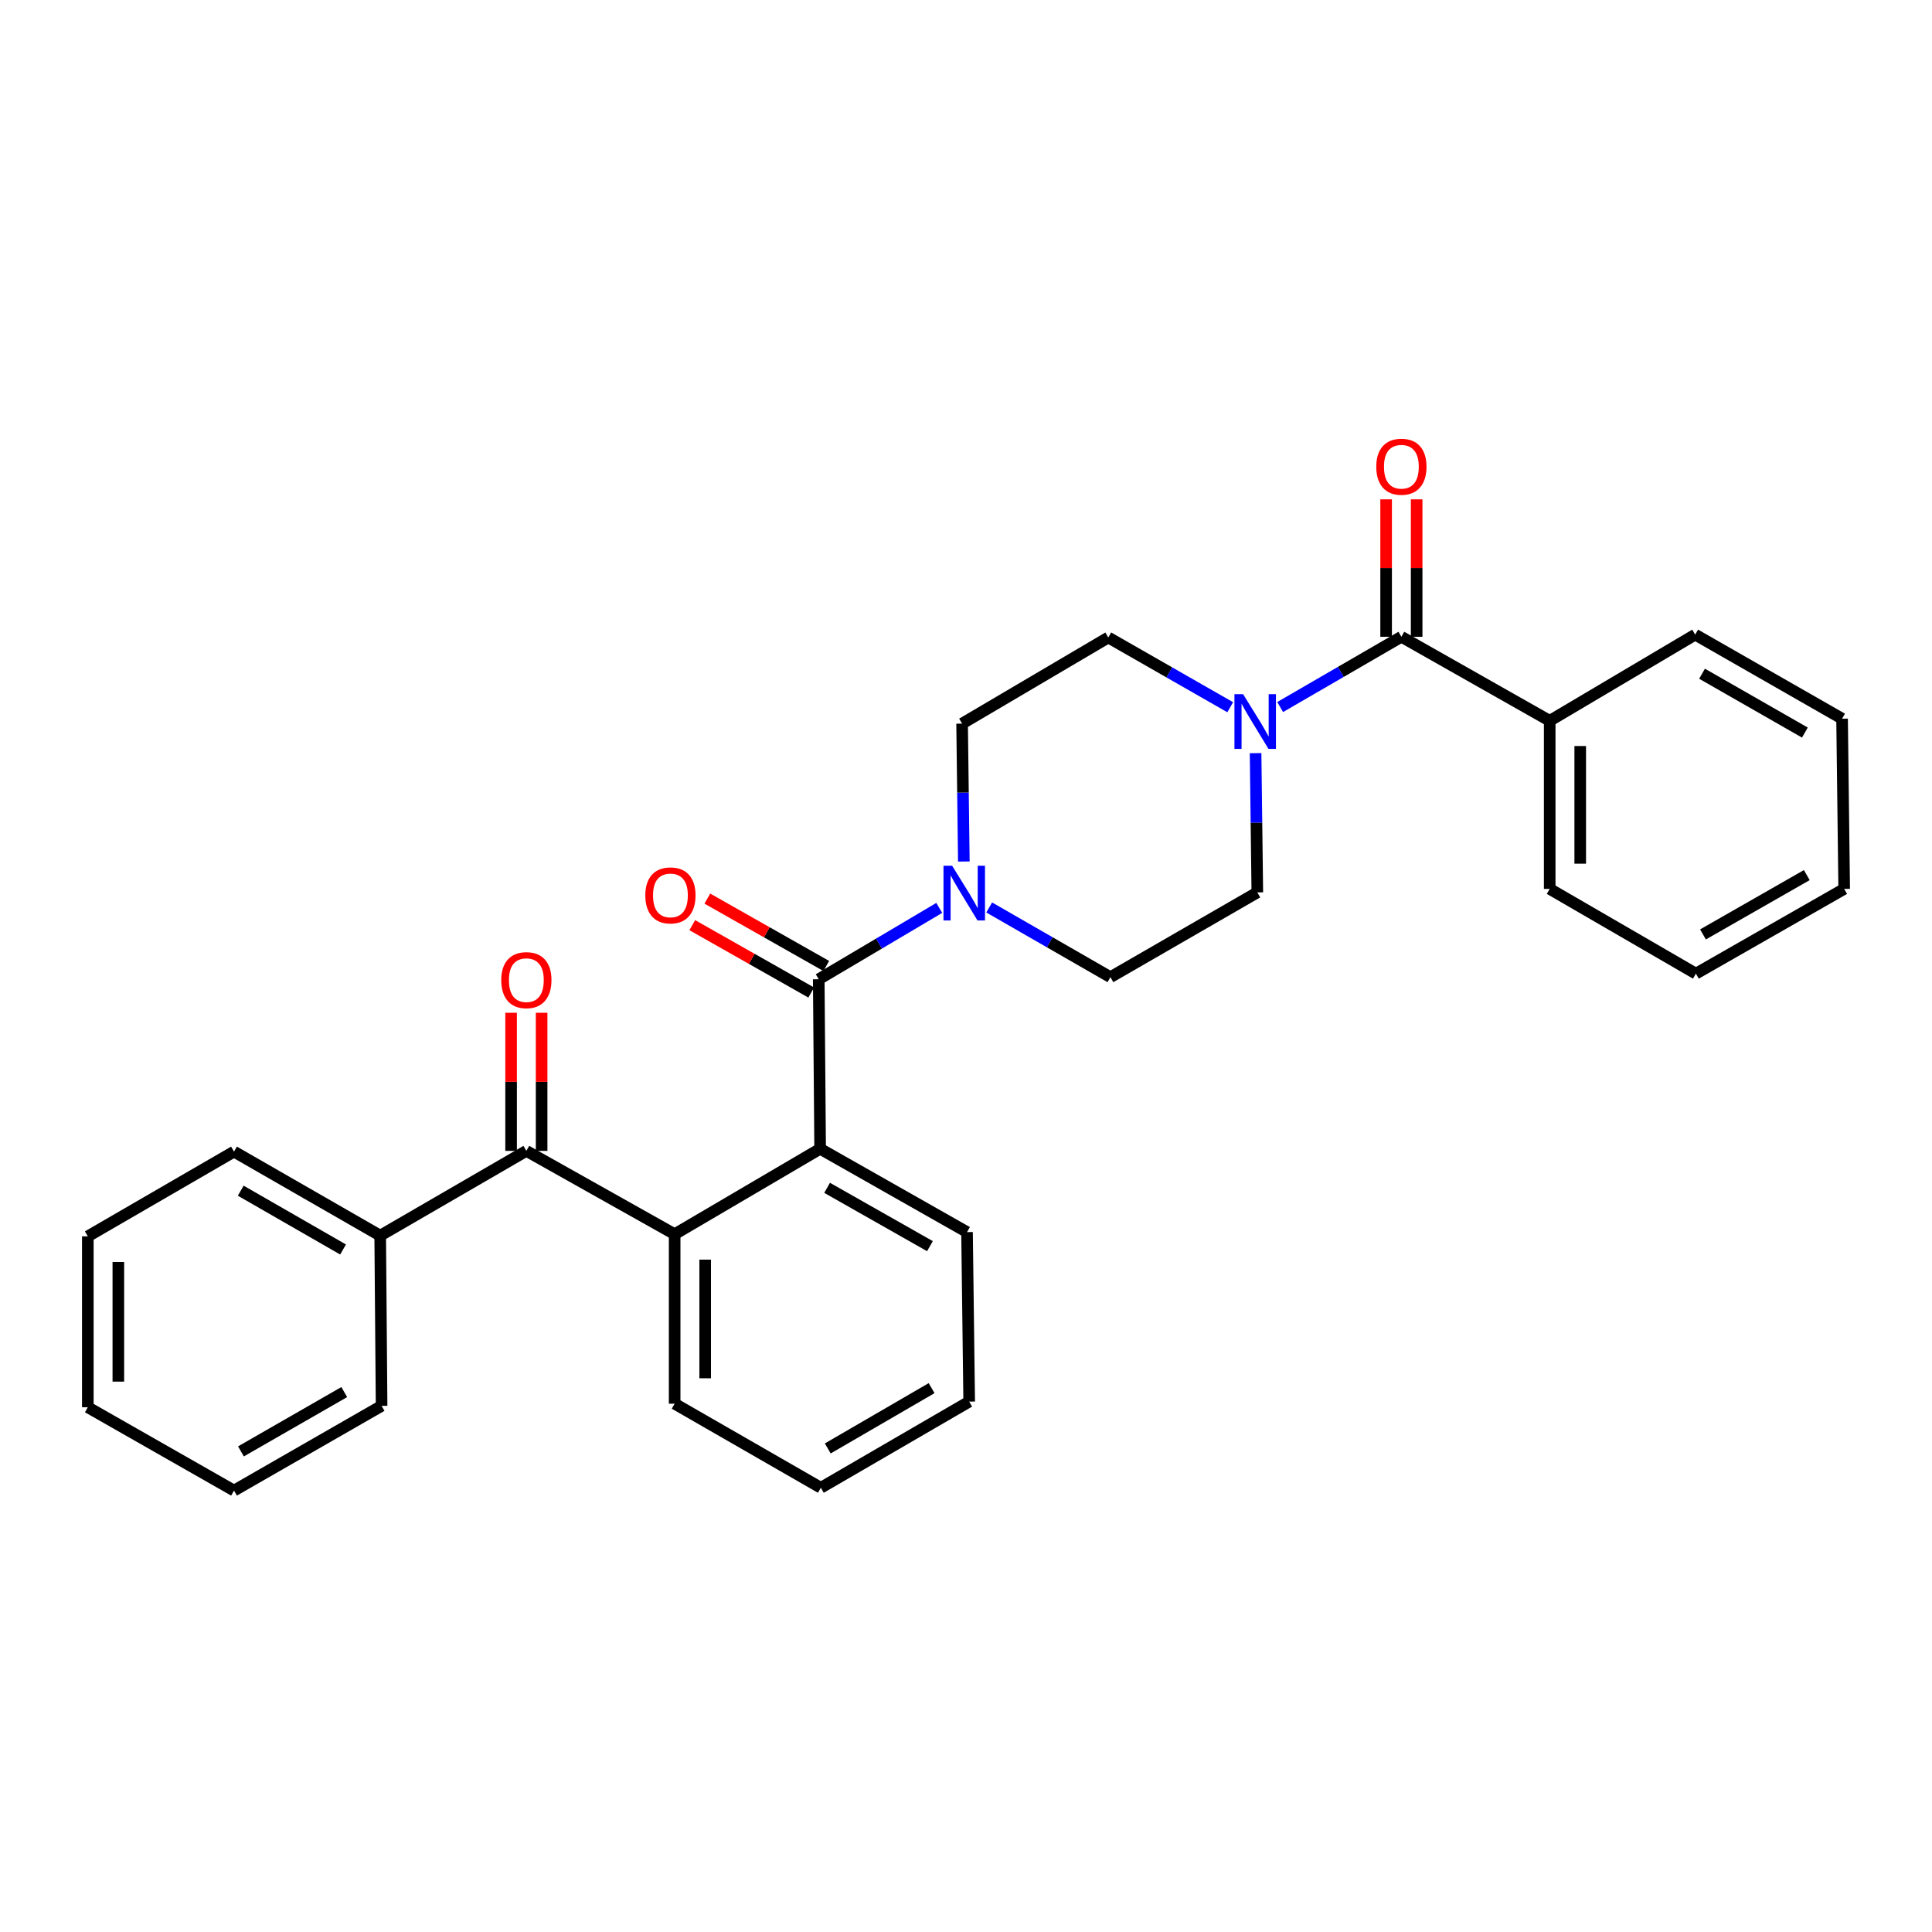 <?xml version='1.0' encoding='iso-8859-1'?>
<svg version='1.1' baseProfile='full'
              xmlns='http://www.w3.org/2000/svg'
                      xmlns:rdkit='http://www.rdkit.org/xml'
                      xmlns:xlink='http://www.w3.org/1999/xlink'
                  xml:space='preserve'
width='1000px' height='1000px' viewBox='0 0 1000 1000'>
<!-- END OF HEADER -->
<rect style='opacity:1.0;fill:#FFFFFF;stroke:none' width='1000' height='1000' x='0' y='0'> </rect>
<path class='bond-0' d='M 423.779,506.86 L 424.498,594.607' style='fill:none;fill-rule:evenodd;stroke:#000000;stroke-width:6px;stroke-linecap:butt;stroke-linejoin:miter;stroke-opacity:1' />
<path class='bond-1' d='M 423.779,506.86 L 454.969,488.395' style='fill:none;fill-rule:evenodd;stroke:#000000;stroke-width:6px;stroke-linecap:butt;stroke-linejoin:miter;stroke-opacity:1' />
<path class='bond-1' d='M 454.969,488.395 L 486.159,469.929' style='fill:none;fill-rule:evenodd;stroke:#0000FF;stroke-width:6px;stroke-linecap:butt;stroke-linejoin:miter;stroke-opacity:1' />
<path class='bond-6' d='M 427.673,499.986 L 396.893,482.549' style='fill:none;fill-rule:evenodd;stroke:#000000;stroke-width:6px;stroke-linecap:butt;stroke-linejoin:miter;stroke-opacity:1' />
<path class='bond-6' d='M 396.893,482.549 L 366.113,465.113' style='fill:none;fill-rule:evenodd;stroke:#FF0000;stroke-width:6px;stroke-linecap:butt;stroke-linejoin:miter;stroke-opacity:1' />
<path class='bond-6' d='M 419.885,513.734 L 389.105,496.298' style='fill:none;fill-rule:evenodd;stroke:#000000;stroke-width:6px;stroke-linecap:butt;stroke-linejoin:miter;stroke-opacity:1' />
<path class='bond-6' d='M 389.105,496.298 L 358.325,478.861' style='fill:none;fill-rule:evenodd;stroke:#FF0000;stroke-width:6px;stroke-linecap:butt;stroke-linejoin:miter;stroke-opacity:1' />
<path class='bond-2' d='M 424.498,594.607 L 349.199,638.823' style='fill:none;fill-rule:evenodd;stroke:#000000;stroke-width:6px;stroke-linecap:butt;stroke-linejoin:miter;stroke-opacity:1' />
<path class='bond-15' d='M 424.498,594.607 L 500.535,637.735' style='fill:none;fill-rule:evenodd;stroke:#000000;stroke-width:6px;stroke-linecap:butt;stroke-linejoin:miter;stroke-opacity:1' />
<path class='bond-15' d='M 428.109,614.82 L 481.334,645.01' style='fill:none;fill-rule:evenodd;stroke:#000000;stroke-width:6px;stroke-linecap:butt;stroke-linejoin:miter;stroke-opacity:1' />
<path class='bond-7' d='M 498.881,445.922 L 498.431,410.234' style='fill:none;fill-rule:evenodd;stroke:#0000FF;stroke-width:6px;stroke-linecap:butt;stroke-linejoin:miter;stroke-opacity:1' />
<path class='bond-7' d='M 498.431,410.234 L 497.981,374.546' style='fill:none;fill-rule:evenodd;stroke:#000000;stroke-width:6px;stroke-linecap:butt;stroke-linejoin:miter;stroke-opacity:1' />
<path class='bond-8' d='M 512.009,469.705 L 543.382,487.743' style='fill:none;fill-rule:evenodd;stroke:#0000FF;stroke-width:6px;stroke-linecap:butt;stroke-linejoin:miter;stroke-opacity:1' />
<path class='bond-8' d='M 543.382,487.743 L 574.755,505.78' style='fill:none;fill-rule:evenodd;stroke:#000000;stroke-width:6px;stroke-linecap:butt;stroke-linejoin:miter;stroke-opacity:1' />
<path class='bond-5' d='M 349.199,638.823 L 272.442,595.696' style='fill:none;fill-rule:evenodd;stroke:#000000;stroke-width:6px;stroke-linecap:butt;stroke-linejoin:miter;stroke-opacity:1' />
<path class='bond-16' d='M 349.199,638.823 L 349.199,726.553' style='fill:none;fill-rule:evenodd;stroke:#000000;stroke-width:6px;stroke-linecap:butt;stroke-linejoin:miter;stroke-opacity:1' />
<path class='bond-16' d='M 365,651.983 L 365,713.394' style='fill:none;fill-rule:evenodd;stroke:#000000;stroke-width:6px;stroke-linecap:butt;stroke-linejoin:miter;stroke-opacity:1' />
<path class='bond-3' d='M 725.355,329.593 L 693.984,347.778' style='fill:none;fill-rule:evenodd;stroke:#000000;stroke-width:6px;stroke-linecap:butt;stroke-linejoin:miter;stroke-opacity:1' />
<path class='bond-3' d='M 693.984,347.778 L 662.613,365.964' style='fill:none;fill-rule:evenodd;stroke:#0000FF;stroke-width:6px;stroke-linecap:butt;stroke-linejoin:miter;stroke-opacity:1' />
<path class='bond-11' d='M 733.255,329.593 L 733.255,294.025' style='fill:none;fill-rule:evenodd;stroke:#000000;stroke-width:6px;stroke-linecap:butt;stroke-linejoin:miter;stroke-opacity:1' />
<path class='bond-11' d='M 733.255,294.025 L 733.255,258.457' style='fill:none;fill-rule:evenodd;stroke:#FF0000;stroke-width:6px;stroke-linecap:butt;stroke-linejoin:miter;stroke-opacity:1' />
<path class='bond-11' d='M 717.454,329.593 L 717.454,294.025' style='fill:none;fill-rule:evenodd;stroke:#000000;stroke-width:6px;stroke-linecap:butt;stroke-linejoin:miter;stroke-opacity:1' />
<path class='bond-11' d='M 717.454,294.025 L 717.454,258.457' style='fill:none;fill-rule:evenodd;stroke:#FF0000;stroke-width:6px;stroke-linecap:butt;stroke-linejoin:miter;stroke-opacity:1' />
<path class='bond-13' d='M 725.355,329.593 L 802.12,373.089' style='fill:none;fill-rule:evenodd;stroke:#000000;stroke-width:6px;stroke-linecap:butt;stroke-linejoin:miter;stroke-opacity:1' />
<path class='bond-4' d='M 649.889,389.829 L 650.337,425.868' style='fill:none;fill-rule:evenodd;stroke:#0000FF;stroke-width:6px;stroke-linecap:butt;stroke-linejoin:miter;stroke-opacity:1' />
<path class='bond-4' d='M 650.337,425.868 L 650.784,461.907' style='fill:none;fill-rule:evenodd;stroke:#000000;stroke-width:6px;stroke-linecap:butt;stroke-linejoin:miter;stroke-opacity:1' />
<path class='bond-29' d='M 636.756,366.061 L 605.203,348.011' style='fill:none;fill-rule:evenodd;stroke:#0000FF;stroke-width:6px;stroke-linecap:butt;stroke-linejoin:miter;stroke-opacity:1' />
<path class='bond-29' d='M 605.203,348.011 L 573.649,329.961' style='fill:none;fill-rule:evenodd;stroke:#000000;stroke-width:6px;stroke-linecap:butt;stroke-linejoin:miter;stroke-opacity:1' />
<path class='bond-12' d='M 280.342,595.696 L 280.342,559.953' style='fill:none;fill-rule:evenodd;stroke:#000000;stroke-width:6px;stroke-linecap:butt;stroke-linejoin:miter;stroke-opacity:1' />
<path class='bond-12' d='M 280.342,559.953 L 280.342,524.209' style='fill:none;fill-rule:evenodd;stroke:#FF0000;stroke-width:6px;stroke-linecap:butt;stroke-linejoin:miter;stroke-opacity:1' />
<path class='bond-12' d='M 264.542,595.696 L 264.542,559.953' style='fill:none;fill-rule:evenodd;stroke:#000000;stroke-width:6px;stroke-linecap:butt;stroke-linejoin:miter;stroke-opacity:1' />
<path class='bond-12' d='M 264.542,559.953 L 264.542,524.209' style='fill:none;fill-rule:evenodd;stroke:#FF0000;stroke-width:6px;stroke-linecap:butt;stroke-linejoin:miter;stroke-opacity:1' />
<path class='bond-14' d='M 272.442,595.696 L 196.791,639.561' style='fill:none;fill-rule:evenodd;stroke:#000000;stroke-width:6px;stroke-linecap:butt;stroke-linejoin:miter;stroke-opacity:1' />
<path class='bond-10' d='M 497.981,374.546 L 573.649,329.961' style='fill:none;fill-rule:evenodd;stroke:#000000;stroke-width:6px;stroke-linecap:butt;stroke-linejoin:miter;stroke-opacity:1' />
<path class='bond-9' d='M 574.755,505.78 L 650.784,461.907' style='fill:none;fill-rule:evenodd;stroke:#000000;stroke-width:6px;stroke-linecap:butt;stroke-linejoin:miter;stroke-opacity:1' />
<path class='bond-17' d='M 802.12,373.089 L 802.12,460.09' style='fill:none;fill-rule:evenodd;stroke:#000000;stroke-width:6px;stroke-linecap:butt;stroke-linejoin:miter;stroke-opacity:1' />
<path class='bond-17' d='M 817.921,386.139 L 817.921,447.04' style='fill:none;fill-rule:evenodd;stroke:#000000;stroke-width:6px;stroke-linecap:butt;stroke-linejoin:miter;stroke-opacity:1' />
<path class='bond-18' d='M 802.12,373.089 L 877.42,328.478' style='fill:none;fill-rule:evenodd;stroke:#000000;stroke-width:6px;stroke-linecap:butt;stroke-linejoin:miter;stroke-opacity:1' />
<path class='bond-19' d='M 196.791,639.561 L 121.123,596.073' style='fill:none;fill-rule:evenodd;stroke:#000000;stroke-width:6px;stroke-linecap:butt;stroke-linejoin:miter;stroke-opacity:1' />
<path class='bond-19' d='M 177.568,646.737 L 124.6,616.296' style='fill:none;fill-rule:evenodd;stroke:#000000;stroke-width:6px;stroke-linecap:butt;stroke-linejoin:miter;stroke-opacity:1' />
<path class='bond-20' d='M 196.791,639.561 L 197.511,727.659' style='fill:none;fill-rule:evenodd;stroke:#000000;stroke-width:6px;stroke-linecap:butt;stroke-linejoin:miter;stroke-opacity:1' />
<path class='bond-21' d='M 500.535,637.735 L 501.65,725.473' style='fill:none;fill-rule:evenodd;stroke:#000000;stroke-width:6px;stroke-linecap:butt;stroke-linejoin:miter;stroke-opacity:1' />
<path class='bond-30' d='M 349.199,726.553 L 424.867,770.067' style='fill:none;fill-rule:evenodd;stroke:#000000;stroke-width:6px;stroke-linecap:butt;stroke-linejoin:miter;stroke-opacity:1' />
<path class='bond-24' d='M 802.12,460.09 L 877.789,503.955' style='fill:none;fill-rule:evenodd;stroke:#000000;stroke-width:6px;stroke-linecap:butt;stroke-linejoin:miter;stroke-opacity:1' />
<path class='bond-25' d='M 877.42,328.478 L 953.457,371.992' style='fill:none;fill-rule:evenodd;stroke:#000000;stroke-width:6px;stroke-linecap:butt;stroke-linejoin:miter;stroke-opacity:1' />
<path class='bond-25' d='M 880.977,348.719 L 934.203,379.178' style='fill:none;fill-rule:evenodd;stroke:#000000;stroke-width:6px;stroke-linecap:butt;stroke-linejoin:miter;stroke-opacity:1' />
<path class='bond-23' d='M 121.123,596.073 L 45.455,639.929' style='fill:none;fill-rule:evenodd;stroke:#000000;stroke-width:6px;stroke-linecap:butt;stroke-linejoin:miter;stroke-opacity:1' />
<path class='bond-26' d='M 197.511,727.659 L 121.123,771.524' style='fill:none;fill-rule:evenodd;stroke:#000000;stroke-width:6px;stroke-linecap:butt;stroke-linejoin:miter;stroke-opacity:1' />
<path class='bond-26' d='M 178.184,720.536 L 124.713,751.242' style='fill:none;fill-rule:evenodd;stroke:#000000;stroke-width:6px;stroke-linecap:butt;stroke-linejoin:miter;stroke-opacity:1' />
<path class='bond-22' d='M 501.65,725.473 L 424.867,770.067' style='fill:none;fill-rule:evenodd;stroke:#000000;stroke-width:6px;stroke-linecap:butt;stroke-linejoin:miter;stroke-opacity:1' />
<path class='bond-22' d='M 482.197,718.499 L 428.449,749.714' style='fill:none;fill-rule:evenodd;stroke:#000000;stroke-width:6px;stroke-linecap:butt;stroke-linejoin:miter;stroke-opacity:1' />
<path class='bond-31' d='M 45.455,639.929 L 45.455,728.396' style='fill:none;fill-rule:evenodd;stroke:#000000;stroke-width:6px;stroke-linecap:butt;stroke-linejoin:miter;stroke-opacity:1' />
<path class='bond-31' d='M 61.255,653.199 L 61.255,715.126' style='fill:none;fill-rule:evenodd;stroke:#000000;stroke-width:6px;stroke-linecap:butt;stroke-linejoin:miter;stroke-opacity:1' />
<path class='bond-32' d='M 877.789,503.955 L 954.545,460.09' style='fill:none;fill-rule:evenodd;stroke:#000000;stroke-width:6px;stroke-linecap:butt;stroke-linejoin:miter;stroke-opacity:1' />
<path class='bond-32' d='M 881.462,483.656 L 935.192,452.951' style='fill:none;fill-rule:evenodd;stroke:#000000;stroke-width:6px;stroke-linecap:butt;stroke-linejoin:miter;stroke-opacity:1' />
<path class='bond-28' d='M 953.457,371.992 L 954.545,460.09' style='fill:none;fill-rule:evenodd;stroke:#000000;stroke-width:6px;stroke-linecap:butt;stroke-linejoin:miter;stroke-opacity:1' />
<path class='bond-27' d='M 121.123,771.524 L 45.455,728.396' style='fill:none;fill-rule:evenodd;stroke:#000000;stroke-width:6px;stroke-linecap:butt;stroke-linejoin:miter;stroke-opacity:1' />
<path  class='atom-2' d='M 492.827 448.116
L 502.107 463.116
Q 503.027 464.596, 504.507 467.276
Q 505.987 469.956, 506.067 470.116
L 506.067 448.116
L 509.827 448.116
L 509.827 476.436
L 505.947 476.436
L 495.987 460.036
Q 494.827 458.116, 493.587 455.916
Q 492.387 453.716, 492.027 453.036
L 492.027 476.436
L 488.347 476.436
L 488.347 448.116
L 492.827 448.116
' fill='#0000FF'/>
<path  class='atom-5' d='M 643.426 359.297
L 652.706 374.297
Q 653.626 375.777, 655.106 378.457
Q 656.586 381.137, 656.666 381.297
L 656.666 359.297
L 660.426 359.297
L 660.426 387.617
L 656.546 387.617
L 646.586 371.217
Q 645.426 369.297, 644.186 367.097
Q 642.986 364.897, 642.626 364.217
L 642.626 387.617
L 638.946 387.617
L 638.946 359.297
L 643.426 359.297
' fill='#0000FF'/>
<path  class='atom-7' d='M 334.013 463.453
Q 334.013 456.653, 337.373 452.853
Q 340.733 449.053, 347.013 449.053
Q 353.293 449.053, 356.653 452.853
Q 360.013 456.653, 360.013 463.453
Q 360.013 470.333, 356.613 474.253
Q 353.213 478.133, 347.013 478.133
Q 340.773 478.133, 337.373 474.253
Q 334.013 470.373, 334.013 463.453
M 347.013 474.933
Q 351.333 474.933, 353.653 472.053
Q 356.013 469.133, 356.013 463.453
Q 356.013 457.893, 353.653 455.093
Q 351.333 452.253, 347.013 452.253
Q 342.693 452.253, 340.333 455.053
Q 338.013 457.853, 338.013 463.453
Q 338.013 469.173, 340.333 472.053
Q 342.693 474.933, 347.013 474.933
' fill='#FF0000'/>
<path  class='atom-12' d='M 712.355 241.574
Q 712.355 234.774, 715.715 230.974
Q 719.075 227.174, 725.355 227.174
Q 731.635 227.174, 734.995 230.974
Q 738.355 234.774, 738.355 241.574
Q 738.355 248.454, 734.955 252.374
Q 731.555 256.254, 725.355 256.254
Q 719.115 256.254, 715.715 252.374
Q 712.355 248.494, 712.355 241.574
M 725.355 253.054
Q 729.675 253.054, 731.995 250.174
Q 734.355 247.254, 734.355 241.574
Q 734.355 236.014, 731.995 233.214
Q 729.675 230.374, 725.355 230.374
Q 721.035 230.374, 718.675 233.174
Q 716.355 235.974, 716.355 241.574
Q 716.355 247.294, 718.675 250.174
Q 721.035 253.054, 725.355 253.054
' fill='#FF0000'/>
<path  class='atom-13' d='M 259.442 507.318
Q 259.442 500.518, 262.802 496.718
Q 266.162 492.918, 272.442 492.918
Q 278.722 492.918, 282.082 496.718
Q 285.442 500.518, 285.442 507.318
Q 285.442 514.198, 282.042 518.118
Q 278.642 521.998, 272.442 521.998
Q 266.202 521.998, 262.802 518.118
Q 259.442 514.238, 259.442 507.318
M 272.442 518.798
Q 276.762 518.798, 279.082 515.918
Q 281.442 512.998, 281.442 507.318
Q 281.442 501.758, 279.082 498.958
Q 276.762 496.118, 272.442 496.118
Q 268.122 496.118, 265.762 498.918
Q 263.442 501.718, 263.442 507.318
Q 263.442 513.038, 265.762 515.918
Q 268.122 518.798, 272.442 518.798
' fill='#FF0000'/>
</svg>
